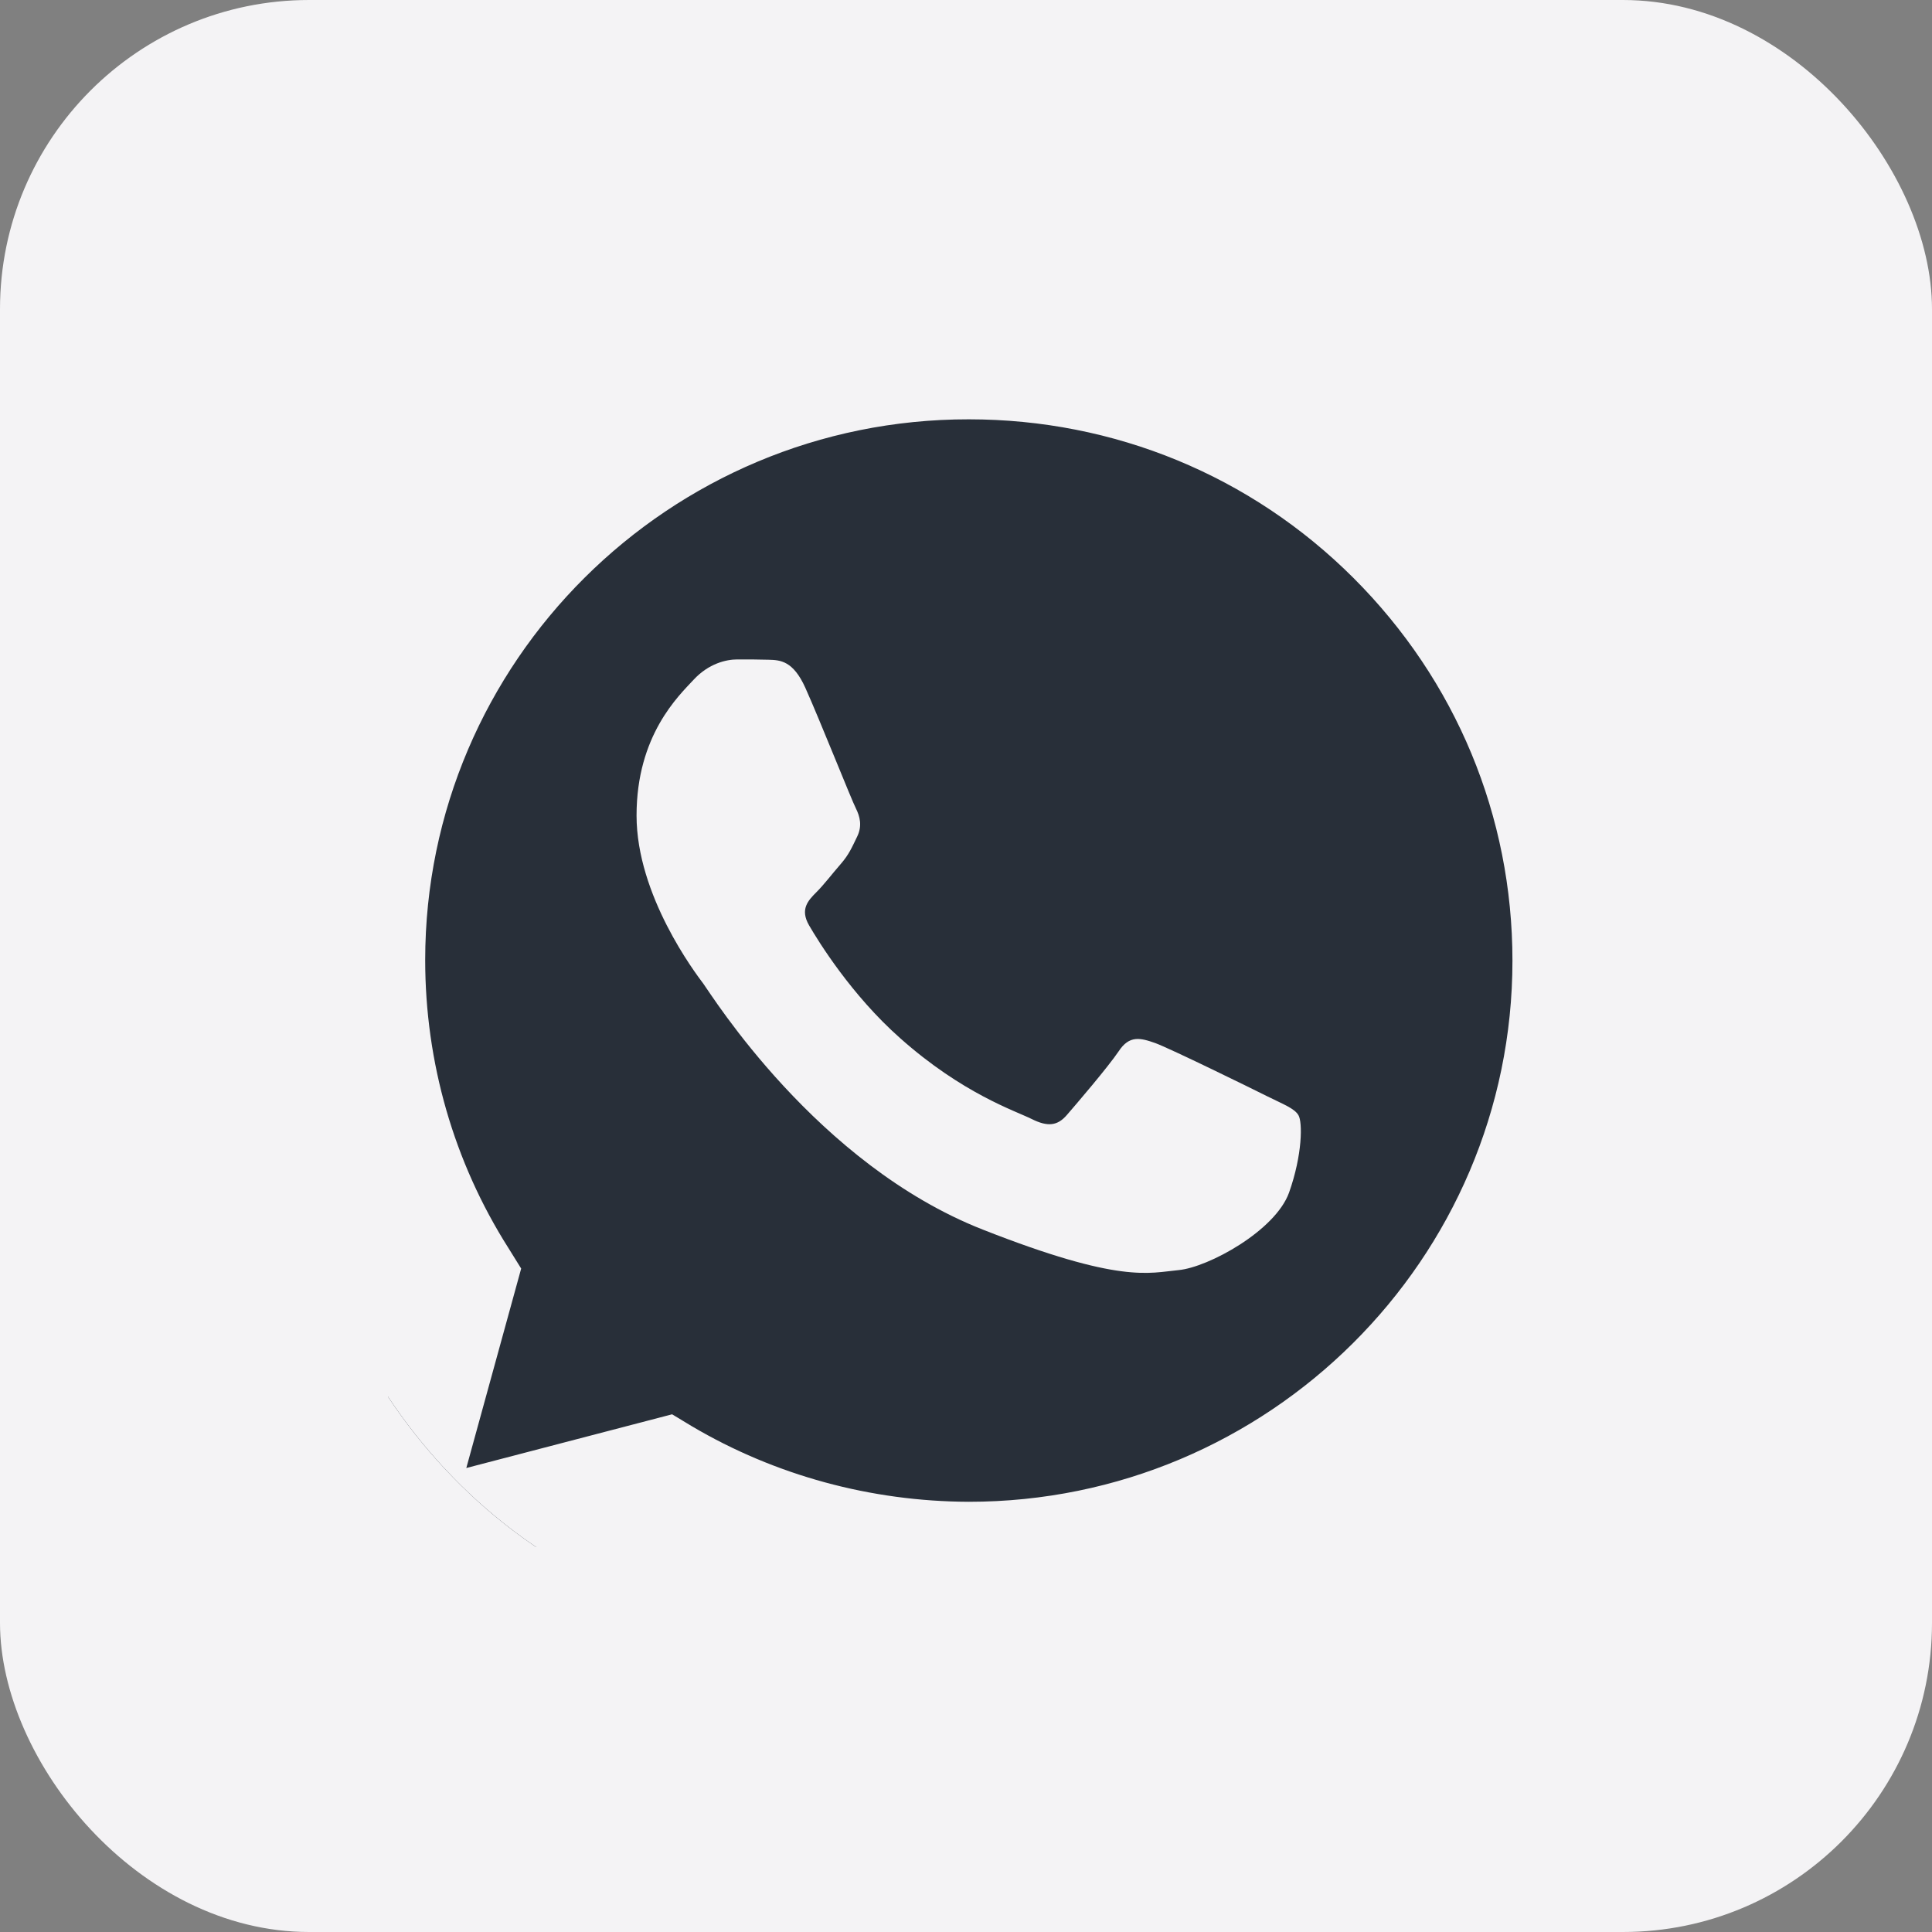<?xml version="1.0" encoding="UTF-8"?> <svg xmlns="http://www.w3.org/2000/svg" width="25" height="25" viewBox="0 0 25 25" fill="none"><rect x="0" y="0" width="25" height="25" fill="#808080" stroke="none"/> <rect width="25" height="25" rx="4" fill="#F4F3F5"></rect> <g clip-path="url(#clip0_447_6424)"> <path d="M4 21L5.202 16.637C4.459 15.356 4.069 13.906 4.073 12.423C4.073 7.777 7.872 4 12.537 4C14.802 4 16.929 4.877 18.524 6.468C20.123 8.06 21.004 10.177 21 12.427C21 17.073 17.201 20.851 12.533 20.851H12.528C11.112 20.851 9.719 20.495 8.481 19.824L4 21ZM8.697 18.301L8.952 18.455C10.032 19.093 11.27 19.428 12.533 19.433H12.537C16.413 19.433 19.571 16.294 19.571 12.431C19.571 10.561 18.84 8.803 17.513 7.478C16.186 6.153 14.416 5.426 12.537 5.426C8.66 5.422 5.502 8.561 5.502 12.423C5.502 13.744 5.871 15.033 6.578 16.148L6.744 16.415L6.034 18.996L8.697 18.301Z" fill="#F4F3F5"></path> <path d="M4.296 20.705L5.457 16.491C4.738 15.259 4.361 13.857 4.361 12.427C4.365 7.943 8.03 4.295 12.536 4.295C14.724 4.295 16.774 5.143 18.316 6.678C19.859 8.214 20.707 10.258 20.707 12.431C20.707 16.916 17.038 20.564 12.536 20.564H12.532C11.164 20.564 9.82 20.22 8.627 19.574L4.296 20.705Z" fill="#282F39"></path> <path d="M4 21L5.202 16.637C4.459 15.356 4.069 13.906 4.073 12.423C4.073 7.777 7.872 4 12.537 4C14.802 4 16.929 4.877 18.524 6.468C20.123 8.06 21.004 10.177 21 12.427C21 17.073 17.201 20.851 12.533 20.851H12.528C11.112 20.851 9.719 20.495 8.481 19.824L4 21ZM8.697 18.301L8.952 18.455C10.032 19.093 11.27 19.428 12.533 19.433H12.537C16.413 19.433 19.571 16.294 19.571 12.431C19.571 10.561 18.84 8.803 17.513 7.478C16.186 6.153 14.416 5.426 12.537 5.426C8.66 5.422 5.502 8.561 5.502 12.423C5.502 13.744 5.871 15.033 6.578 16.148L6.744 16.415L6.034 18.996L8.697 18.301Z" fill="#F4F3F5"></path> <path fill-rule="evenodd" clip-rule="evenodd" d="M10.421 8.9C10.263 8.549 10.096 8.541 9.946 8.537C9.824 8.533 9.682 8.533 9.54 8.533C9.398 8.533 9.171 8.585 8.976 8.795C8.781 9.005 8.237 9.514 8.237 10.553C8.237 11.587 8.996 12.589 9.102 12.73C9.207 12.872 10.567 15.065 12.715 15.91C14.501 16.613 14.866 16.471 15.252 16.435C15.637 16.398 16.502 15.926 16.68 15.433C16.855 14.94 16.855 14.52 16.802 14.431C16.75 14.342 16.607 14.29 16.396 14.185C16.185 14.079 15.146 13.57 14.951 13.498C14.756 13.429 14.614 13.393 14.476 13.603C14.334 13.813 13.928 14.286 13.806 14.427C13.685 14.568 13.559 14.585 13.348 14.479C13.137 14.374 12.455 14.152 11.647 13.433C11.018 12.876 10.592 12.185 10.47 11.975C10.348 11.765 10.458 11.652 10.563 11.546C10.657 11.454 10.774 11.3 10.88 11.179C10.985 11.058 11.022 10.969 11.091 10.827C11.16 10.686 11.127 10.565 11.075 10.46C11.022 10.359 10.608 9.316 10.421 8.9Z" fill="#F4F3F5"></path> </g> <defs> <clipPath id="clip0_447_6424"> <rect x="4" y="4" width="17" height="17" rx="6" fill="white"></rect> </clipPath> </defs> </svg> 